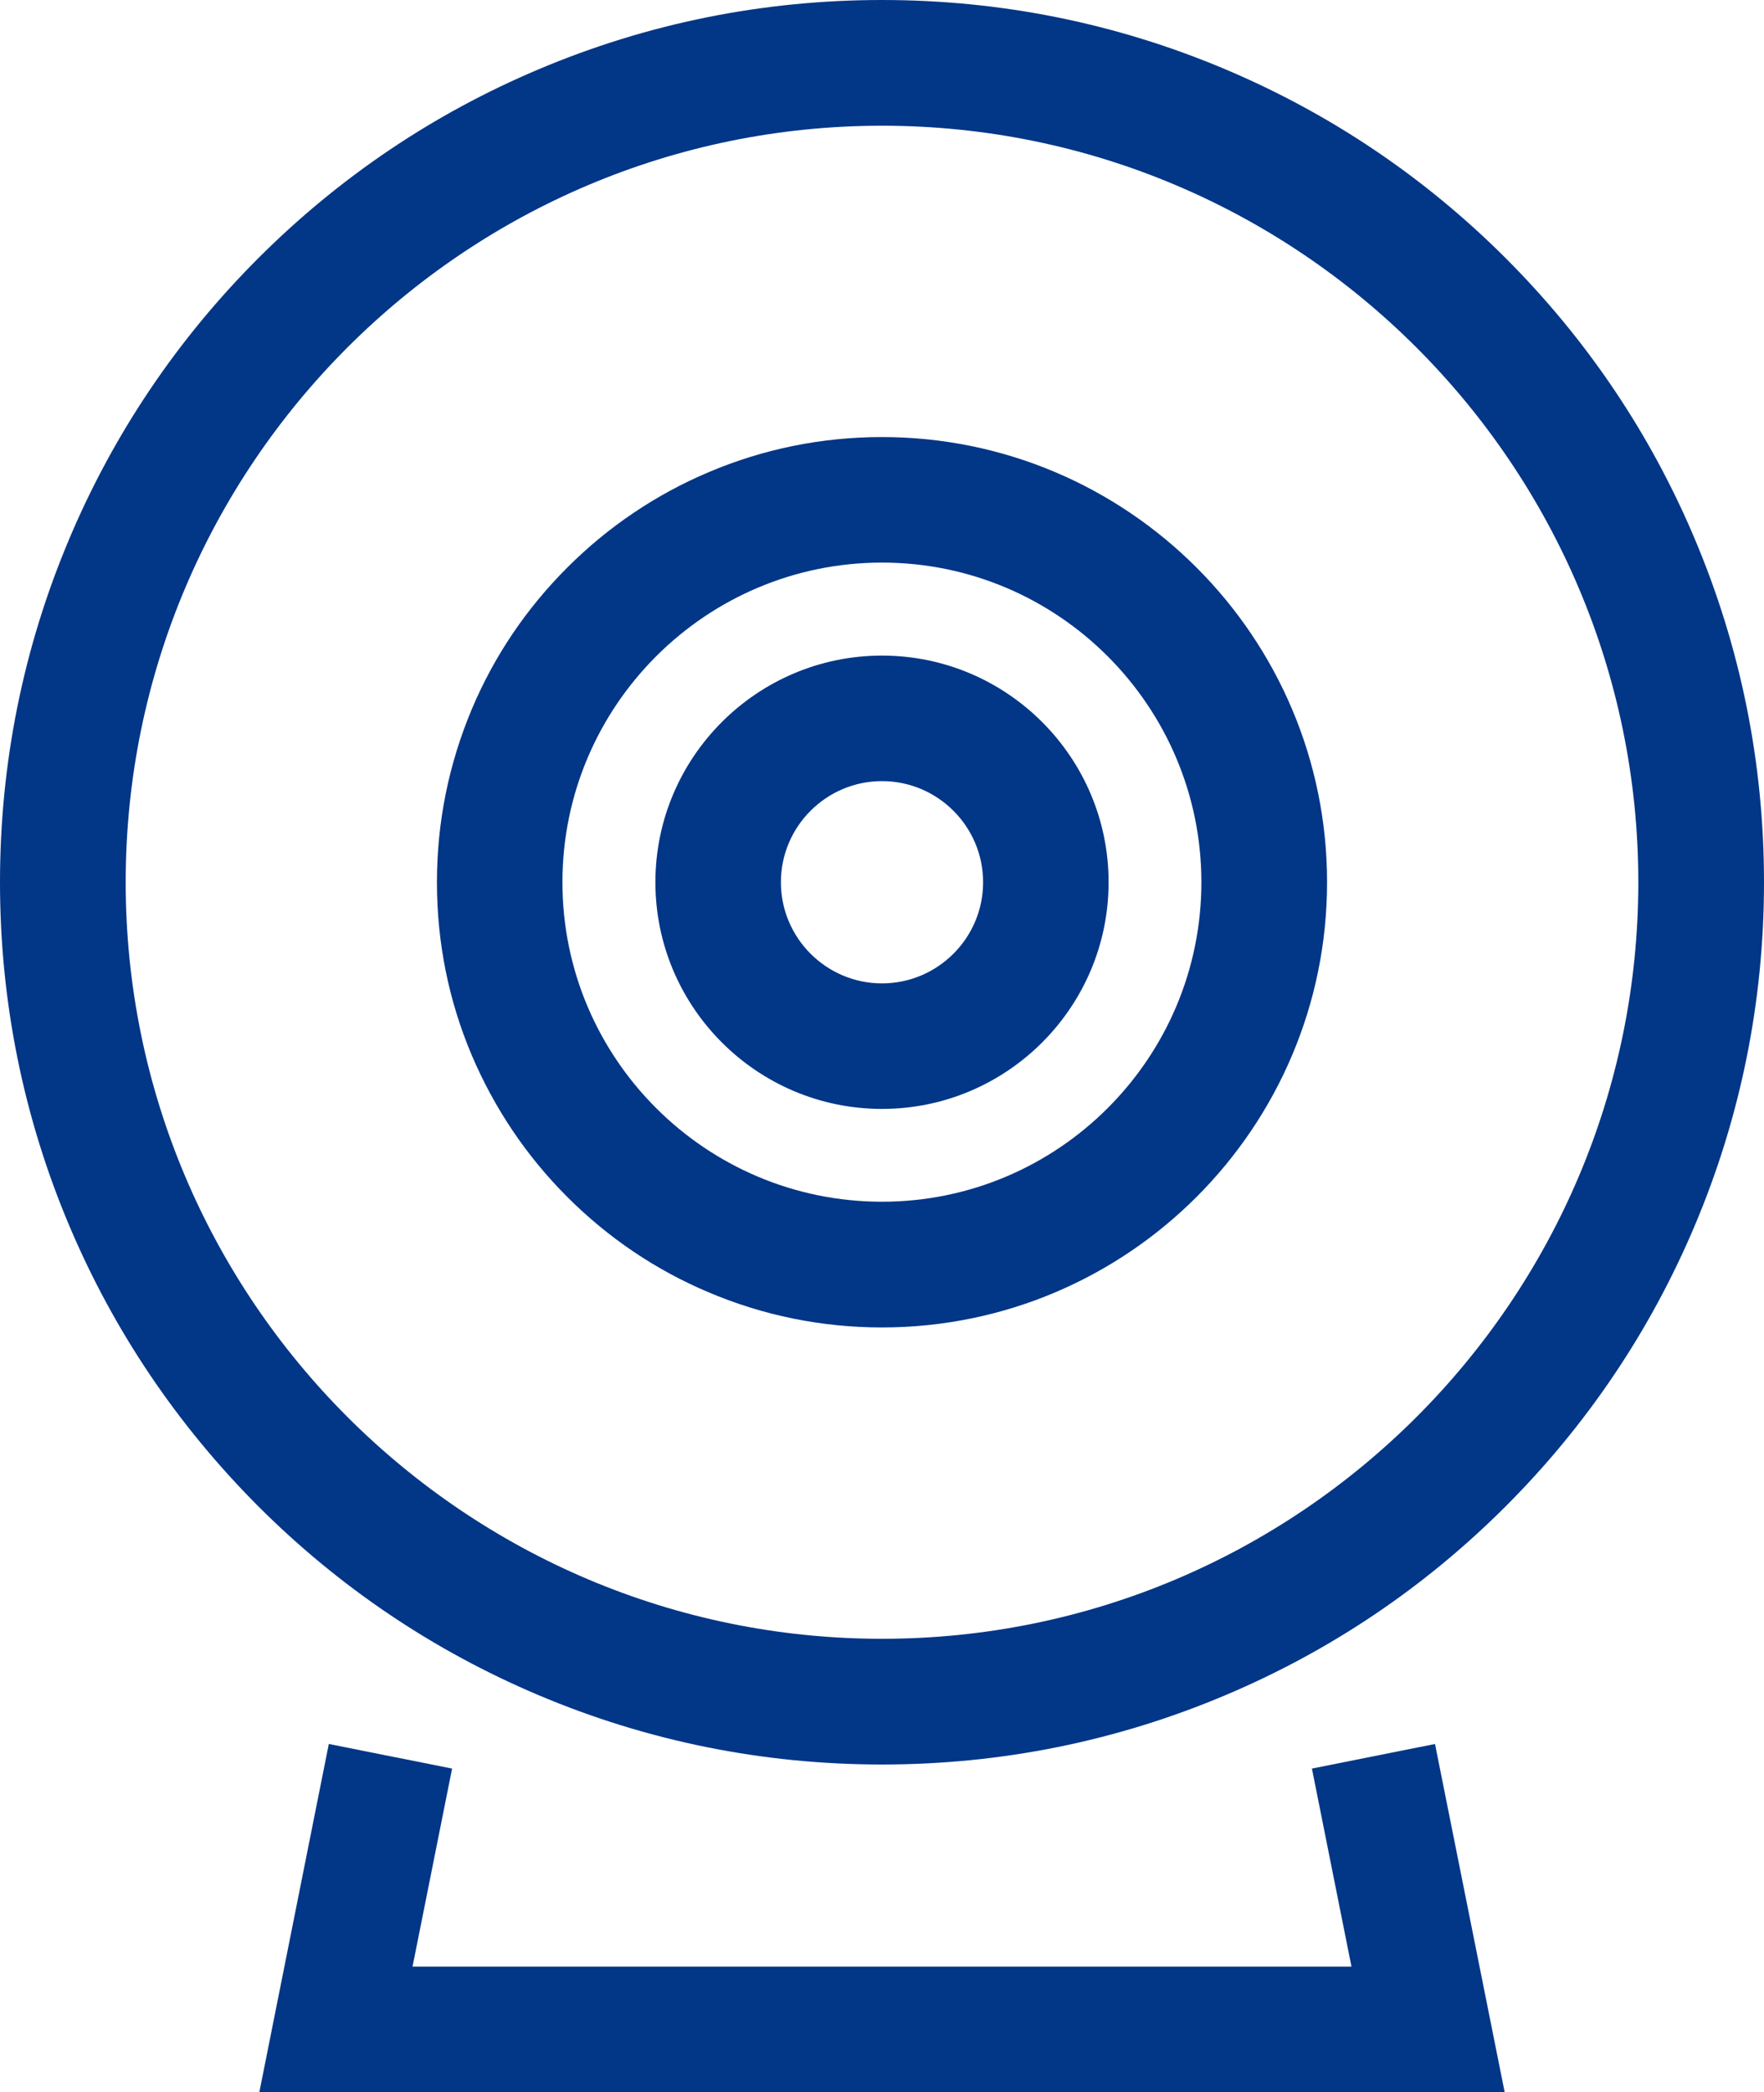 <?xml version="1.0" encoding="utf-8"?>
<!-- Generator: Adobe Illustrator 25.0.1, SVG Export Plug-In . SVG Version: 6.00 Build 0)  -->
<svg version="1.1" id="레이어_1" xmlns="http://www.w3.org/2000/svg" xmlns:xlink="http://www.w3.org/1999/xlink" x="0px"
	 y="0px" viewBox="0 0 95.44 113.17" style="enable-background:new 0 0 95.44 113.17;" xml:space="preserve">
<style type="text/css">
	.st0{fill:#023687;}
</style>
<g>
	<g>
		<polygon class="st0" points="81.41,113.17 14.03,113.17 17.79,94.33 24.46,95.66 22.32,106.37 73.12,106.37 70.98,95.66 
			77.64,94.33 		"/>
	</g>
	<g>
		<path class="st0" d="M47.72,95.44c-6.44,0-12.69-1.26-18.58-3.75c-5.68-2.4-10.79-5.84-15.17-10.22
			C9.59,77.08,6.15,71.98,3.75,66.3C1.26,60.41,0,54.16,0,47.72s1.26-12.69,3.75-18.58c2.4-5.68,5.84-10.79,10.22-15.17
			c4.38-4.38,9.48-7.82,15.17-10.22C35.03,1.26,41.28,0,47.72,0c6.44,0,12.69,1.26,18.58,3.75c5.68,2.4,10.79,5.84,15.17,10.22
			c4.38,4.38,7.82,9.48,10.22,15.17c2.49,5.89,3.75,12.14,3.75,18.58s-1.26,12.69-3.75,18.58c-2.4,5.68-5.84,10.79-10.22,15.17
			c-4.38,4.38-9.48,7.82-15.17,10.22C60.41,94.18,54.16,95.44,47.72,95.44z M47.72,6.8C25.15,6.8,6.8,25.15,6.8,47.72
			s18.36,40.92,40.92,40.92c22.57,0,40.92-18.36,40.92-40.92S70.28,6.8,47.72,6.8z"/>
	</g>
	<g>
		<path class="st0" d="M47.72,71.8c-3.25,0-6.41-0.64-9.38-1.9c-2.87-1.21-5.44-2.95-7.65-5.16c-2.21-2.21-3.94-4.79-5.16-7.65
			c-1.26-2.97-1.89-6.12-1.89-9.37c0-3.25,0.64-6.4,1.89-9.37c1.21-2.87,2.95-5.44,5.16-7.65c2.21-2.21,4.79-3.95,7.65-5.16
			c2.97-1.26,6.13-1.9,9.38-1.9c13.28,0,24.08,10.8,24.08,24.08S61,71.8,47.72,71.8z M47.72,30.43c-9.53,0-17.29,7.75-17.29,17.29
			S38.19,65,47.72,65C57.25,65,65,57.25,65,47.72S57.25,30.43,47.72,30.43z"/>
	</g>
	<g>
		<path class="st0" d="M47.72,59.98c-6.76,0-12.26-5.5-12.26-12.26s5.5-12.26,12.26-12.26c6.76,0,12.26,5.5,12.26,12.26
			S54.48,59.98,47.72,59.98z M47.72,42.25c-3.01,0-5.47,2.45-5.47,5.47c0,3.01,2.45,5.47,5.47,5.47c3.01,0,5.47-2.45,5.47-5.47
			C53.19,44.7,50.73,42.25,47.72,42.25z"/>
	</g>
</g>
</svg>
